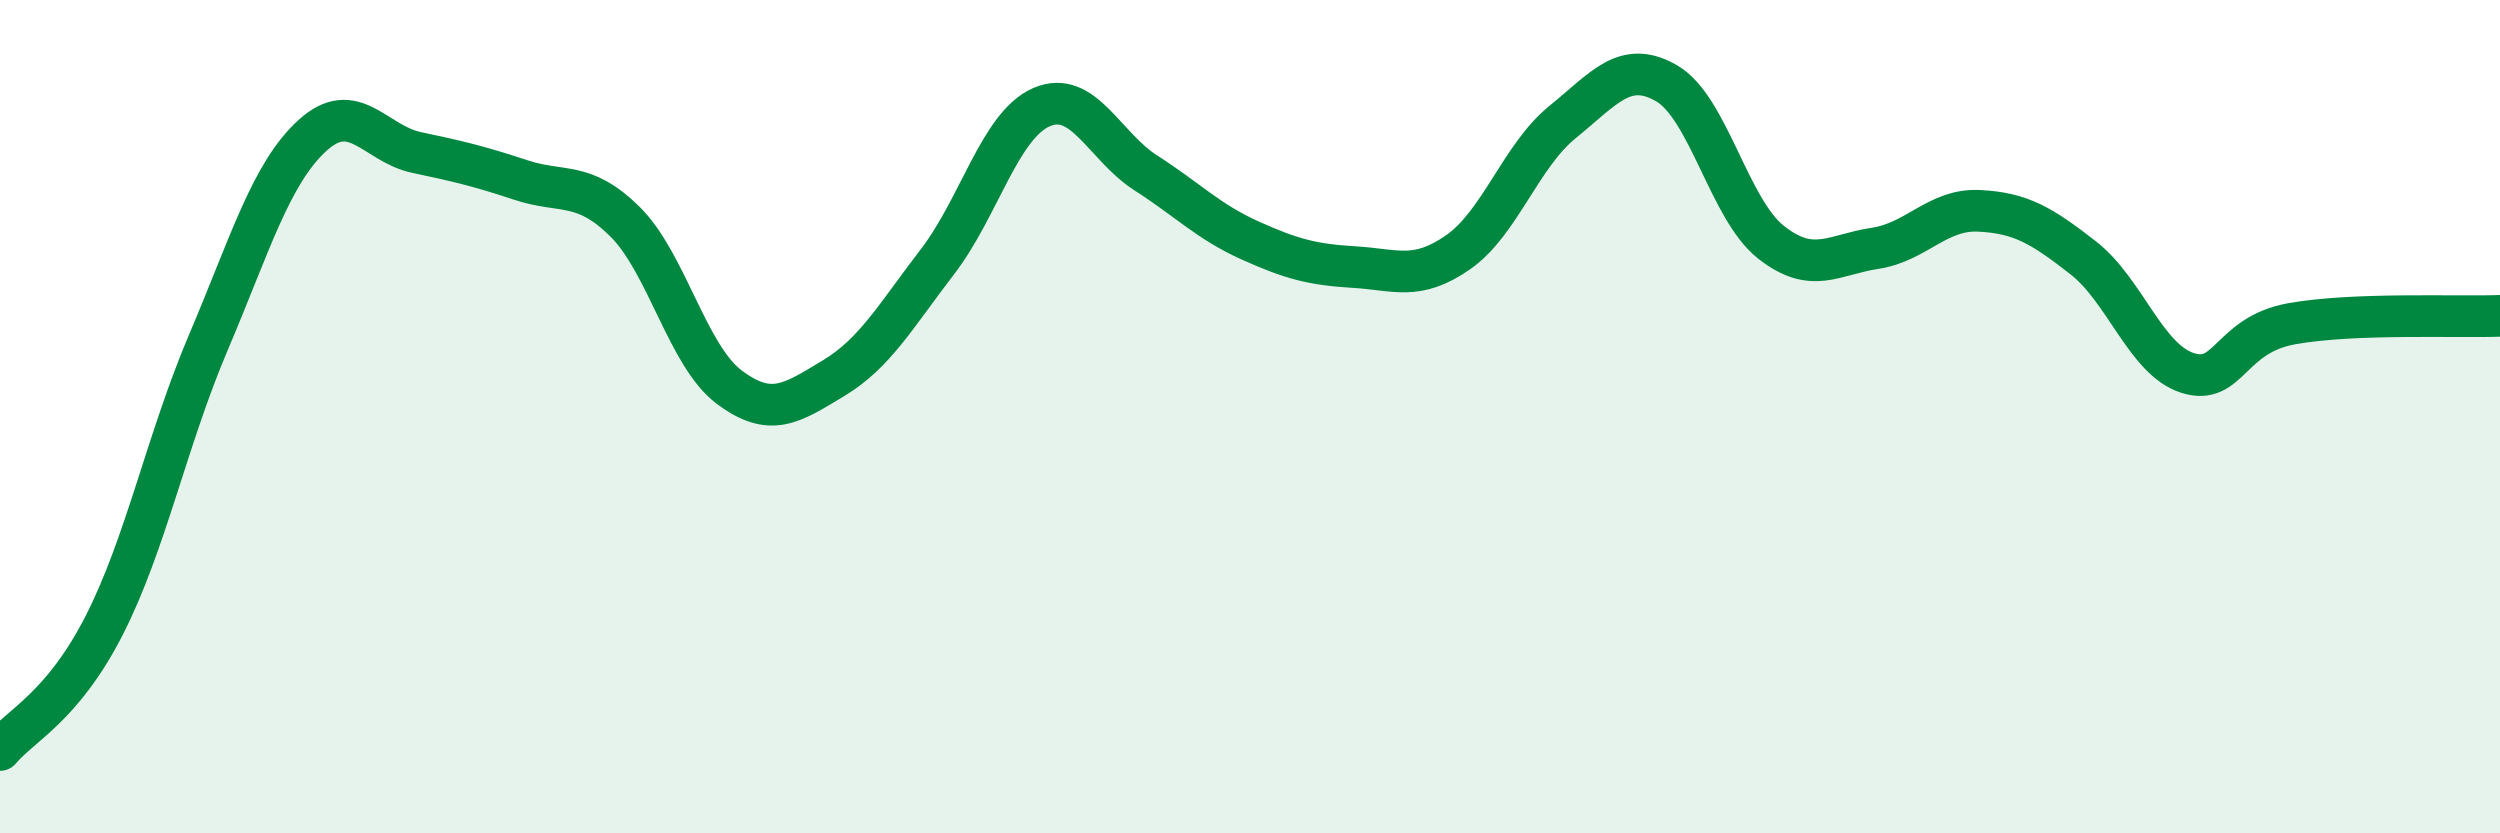 
    <svg width="60" height="20" viewBox="0 0 60 20" xmlns="http://www.w3.org/2000/svg">
      <path
        d="M 0,18 C 0.5,17.4 1.5,16.97 2.5,15.01 C 3.5,13.05 4,10.57 5,8.22 C 6,5.87 6.5,4.16 7.5,3.25 C 8.5,2.34 9,3.45 10,3.66 C 11,3.87 11.5,3.99 12.5,4.32 C 13.5,4.65 14,4.33 15,5.32 C 16,6.31 16.5,8.54 17.5,9.29 C 18.5,10.04 19,9.68 20,9.08 C 21,8.48 21.5,7.58 22.5,6.28 C 23.5,4.98 24,3 25,2.57 C 26,2.14 26.5,3.51 27.5,4.15 C 28.5,4.79 29,5.32 30,5.77 C 31,6.22 31.5,6.35 32.5,6.41 C 33.5,6.47 34,6.75 35,6.05 C 36,5.35 36.5,3.74 37.5,2.93 C 38.5,2.12 39,1.42 40,2 C 41,2.58 41.5,5.02 42.5,5.81 C 43.5,6.6 44,6.11 45,5.96 C 46,5.81 46.5,5.01 47.5,5.06 C 48.5,5.11 49,5.41 50,6.19 C 51,6.97 51.5,8.63 52.5,8.95 C 53.5,9.27 53.5,8.04 55,7.77 C 56.5,7.5 59,7.62 60,7.58L60 20L0 20Z"
        fill="#008740"
        opacity="0.1"
        stroke-linecap="round"
        stroke-linejoin="round"
      />
      <path
        d="M 0,18 C 0.5,17.4 1.5,16.97 2.5,15.01 C 3.5,13.05 4,10.57 5,8.22 C 6,5.87 6.5,4.16 7.5,3.25 C 8.5,2.34 9,3.45 10,3.66 C 11,3.87 11.5,3.99 12.5,4.32 C 13.5,4.65 14,4.33 15,5.32 C 16,6.31 16.5,8.54 17.5,9.29 C 18.5,10.04 19,9.68 20,9.08 C 21,8.48 21.5,7.58 22.5,6.28 C 23.5,4.98 24,3 25,2.57 C 26,2.14 26.5,3.51 27.5,4.15 C 28.5,4.79 29,5.32 30,5.77 C 31,6.22 31.5,6.35 32.5,6.41 C 33.5,6.47 34,6.75 35,6.05 C 36,5.35 36.5,3.74 37.5,2.93 C 38.5,2.12 39,1.42 40,2 C 41,2.58 41.5,5.02 42.5,5.81 C 43.5,6.6 44,6.11 45,5.96 C 46,5.81 46.5,5.01 47.5,5.06 C 48.5,5.11 49,5.41 50,6.19 C 51,6.97 51.5,8.63 52.5,8.95 C 53.5,9.27 53.5,8.04 55,7.77 C 56.5,7.5 59,7.62 60,7.58"
        stroke="#008740"
        stroke-width="1"
        fill="none"
        stroke-linecap="round"
        stroke-linejoin="round"
      />
    </svg>
  